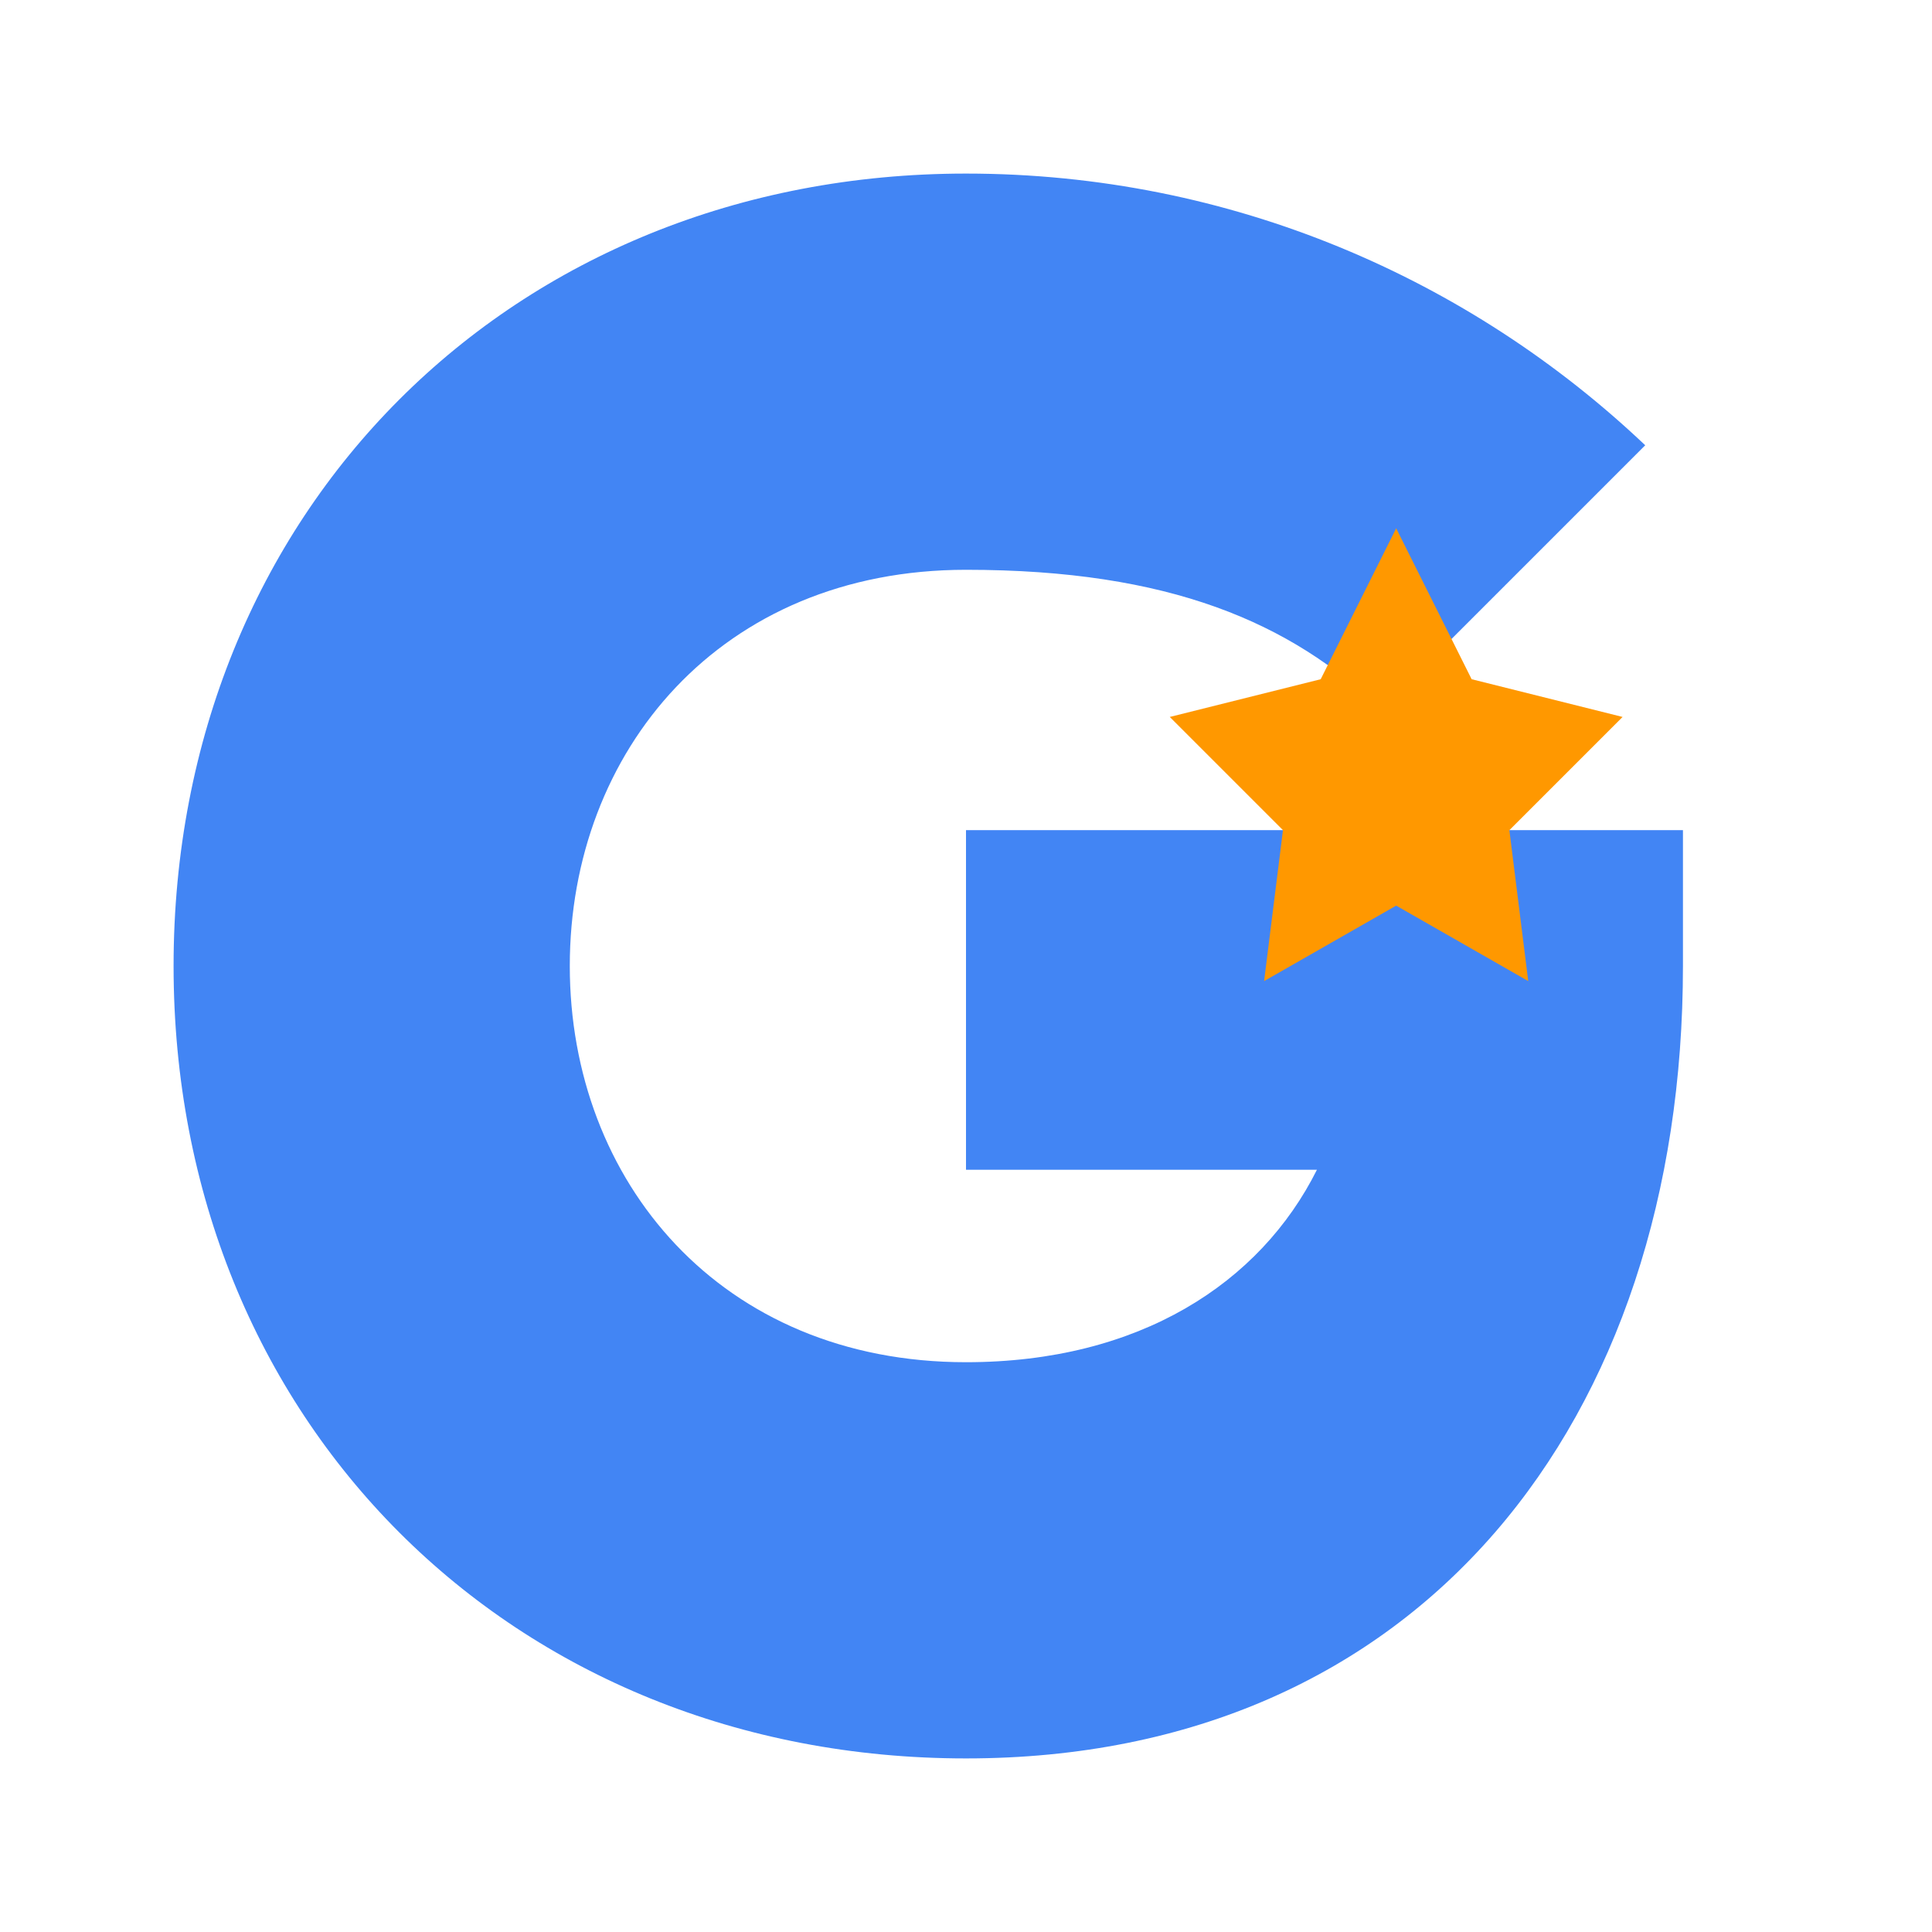 <svg width="1024" height="1024" viewBox="0 0 1024 1024" fill="none" xmlns="http://www.w3.org/2000/svg">
  <!-- Blue G -->
  <path d="M512 932C271.2 932 92 752.8 92 512C92 271.2 271.2 92 512 92C652.8 92 779.2 148 872 236L732 376C684 330 620 302 512 302C382 302 302 398 302 512C302 626 382 722 512 722C604 722 668 680 698 620H512V440H892V512C892 752.8 752.8 932 512 932Z" fill="#4285F4"/>
  
  <!-- Orange star -->
  <path d="M740 280L780 360L860 380L800 440L810 520L740 480L670 520L680 440L620 380L700 360L740 280Z" fill="#FF9800"/>
</svg>

